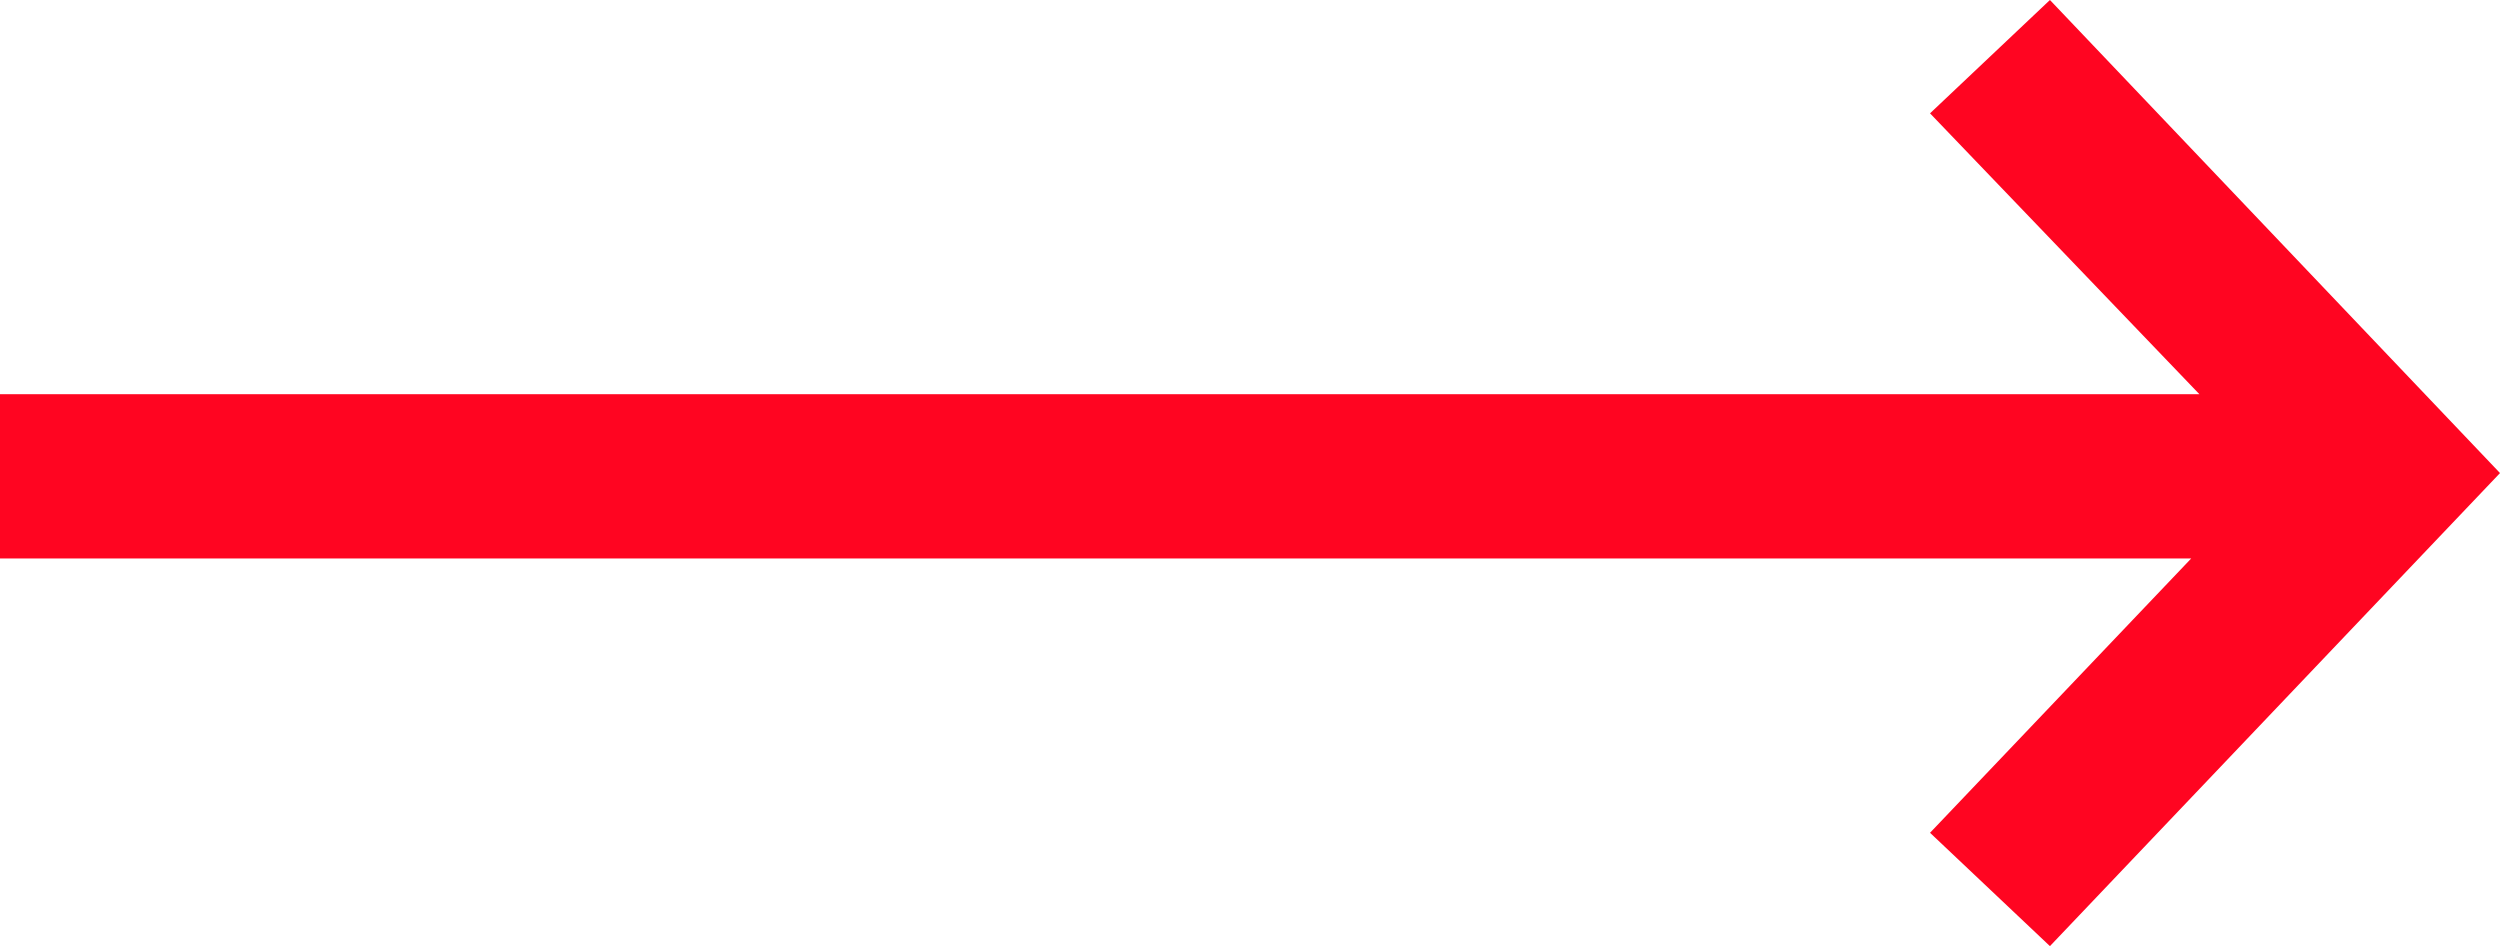 <?xml version="1.0" encoding="UTF-8"?>
<svg xmlns="http://www.w3.org/2000/svg" id="Ebene_2" data-name="Ebene 2" viewBox="0 0 15.22 5.76">
  <defs>
    <style>
      .cls-1 {
        fill: #ff0521;
      }
    </style>
  </defs>
  <g id="Ebene_1-2" data-name="Ebene 1">
    <polygon class="cls-1" points="12.48 5.76 11.75 5.07 13.34 3.4 0 3.4 0 2.4 13.39 2.4 11.75 .69 12.48 0 15.22 2.88 12.48 5.76"></polygon>
  </g>
</svg>
